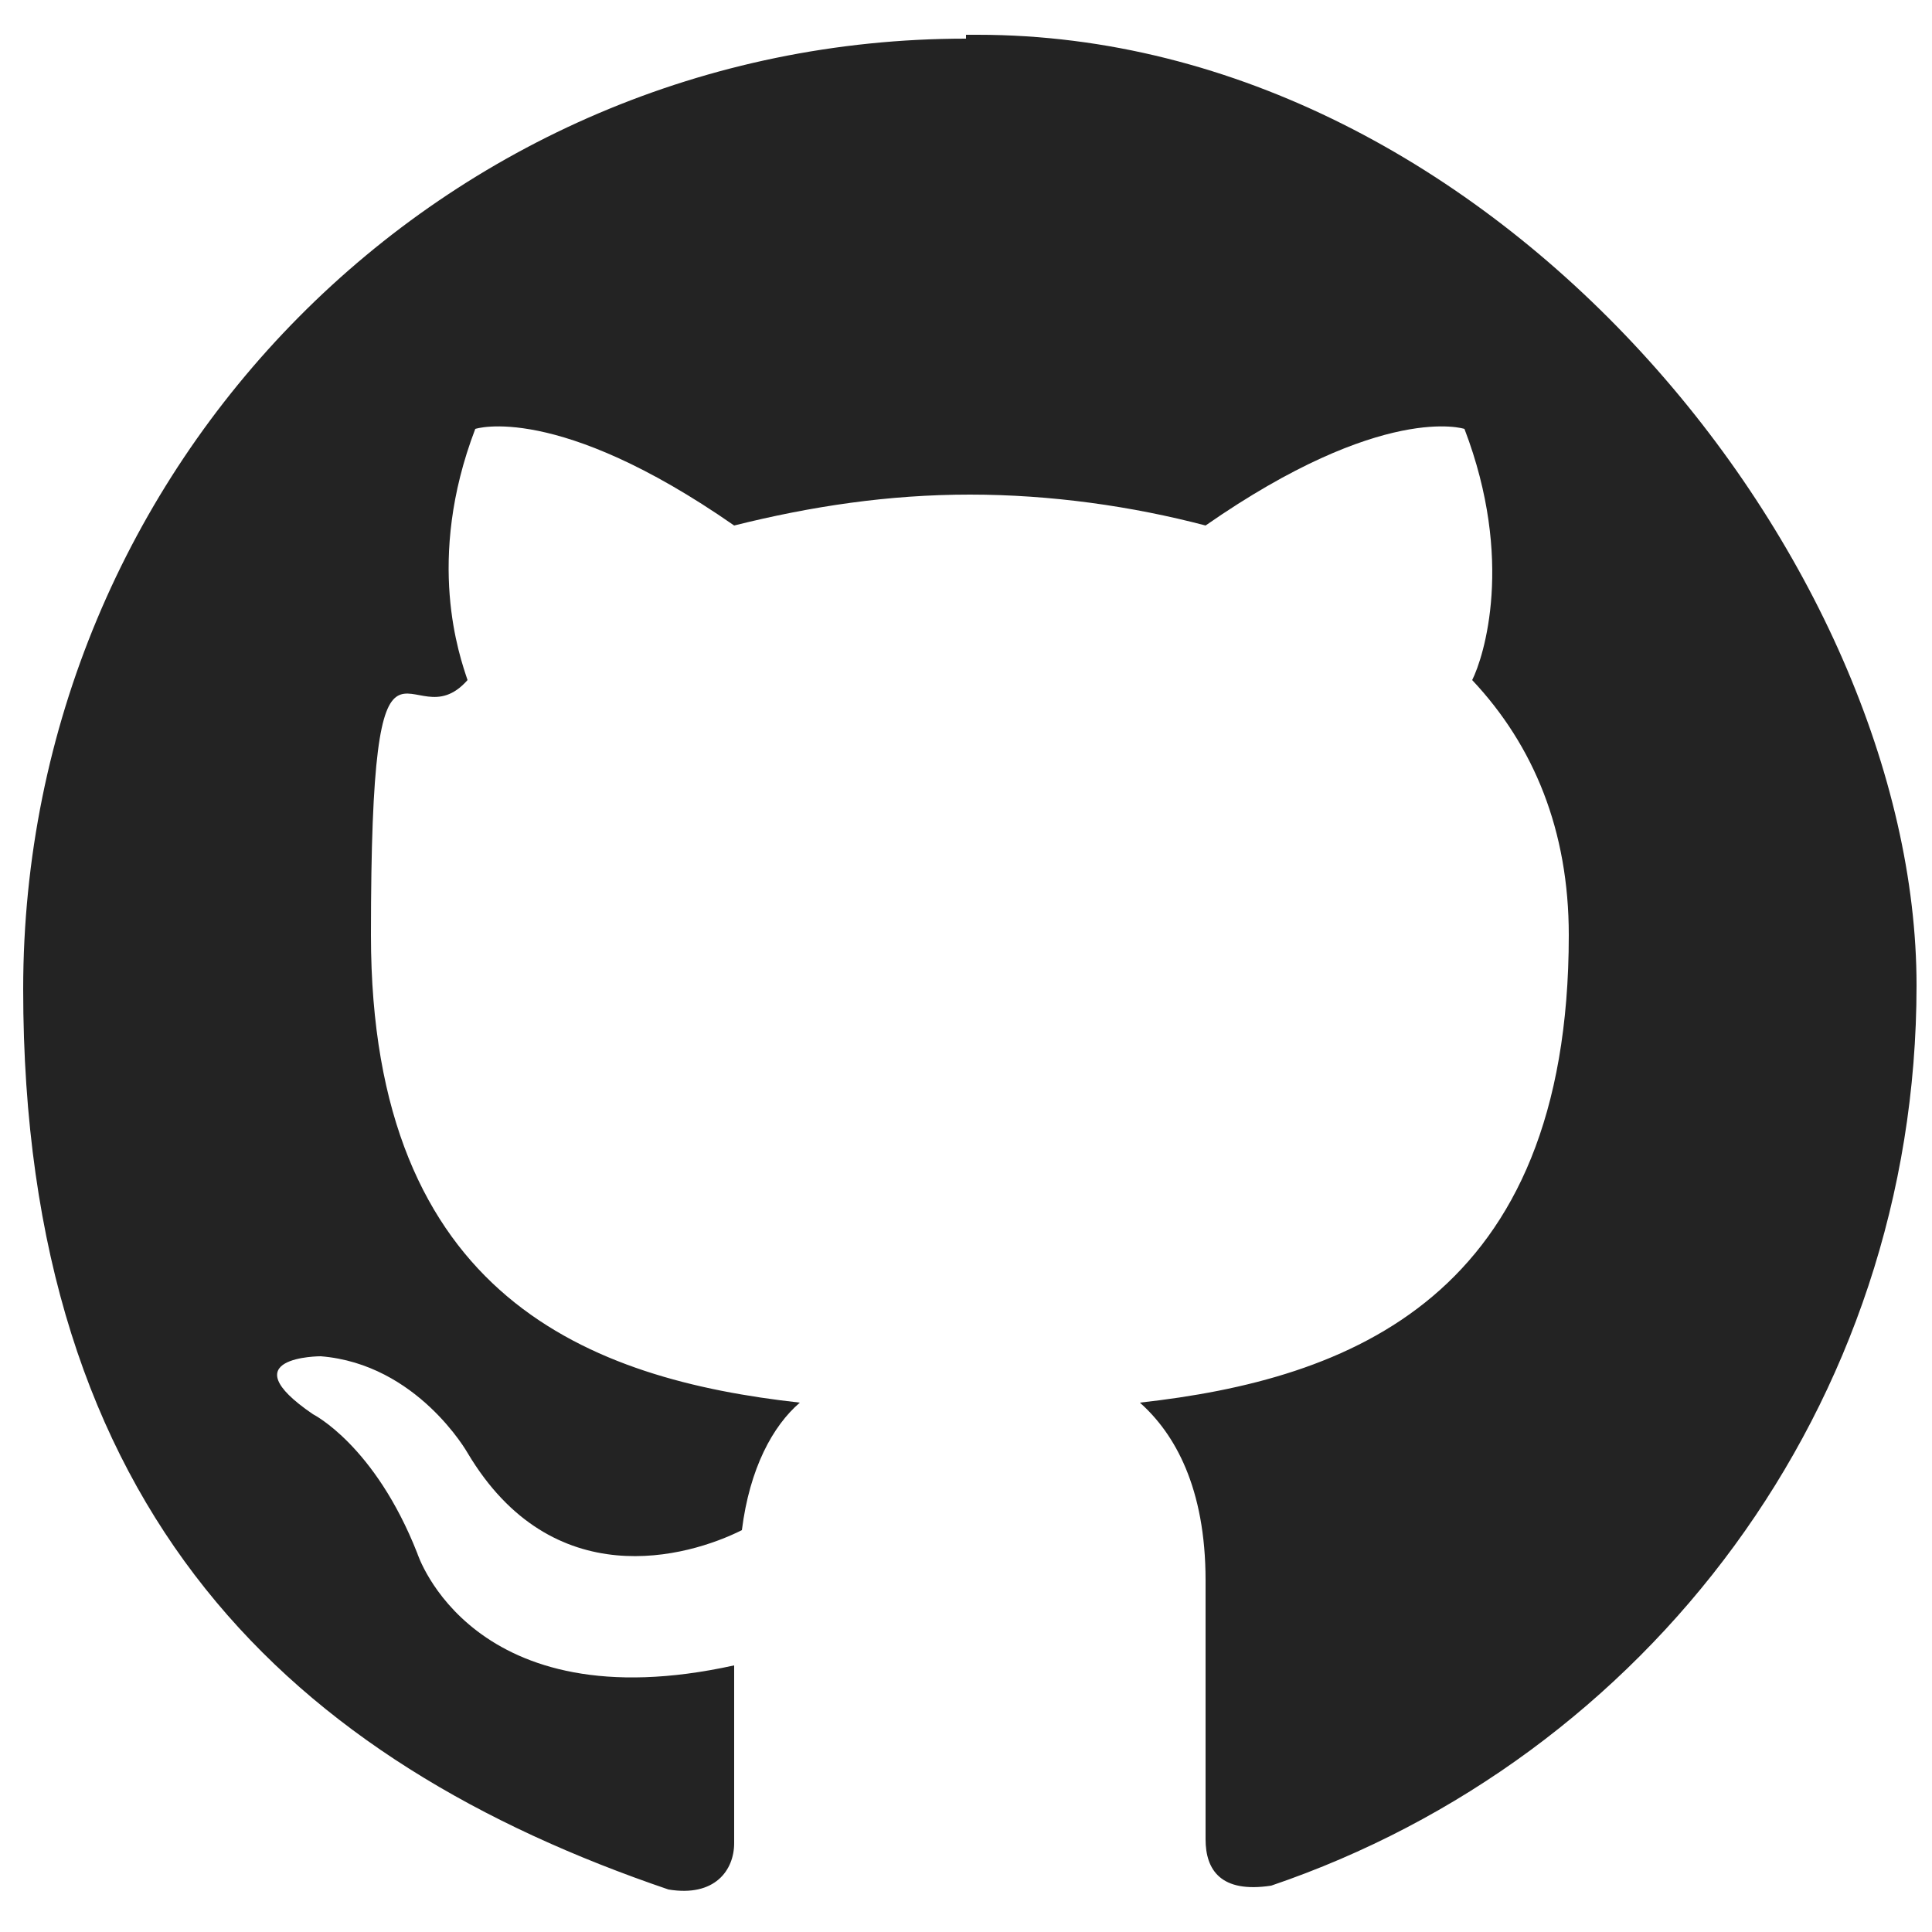 <?xml version="1.0" encoding="UTF-8"?>
<svg id="Layer_1" xmlns="http://www.w3.org/2000/svg" version="1.1" viewBox="0 0 50 50">
  <!-- Generator: Adobe Illustrator 29.7.1, SVG Export Plug-In . SVG Version: 2.1.1 Build 8)  -->
  <defs>
    <style>
      .st0 {
        fill: #232323;
        fill-rule: evenodd;
      }
    </style>
  </defs>
  <path class="st0" d="M25,1C11.5,1,.6,12,.6,25.6s7,20,16.7,23.3c1.2.2,1.7-.5,1.7-1.2v-4.6c-6.8,1.5-8.2-2.9-8.2-2.9-1.1-2.8-2.7-3.6-2.7-3.6-2.2-1.5.2-1.5.2-1.5,2.5.2,3.8,2.5,3.8,2.5,2.2,3.7,5.7,2.7,7.1,2,.2-1.6.8-2.7,1.5-3.3-5.4-.6-11.1-2.7-11.1-12.1s1-4.9,2.5-6.6c-.2-.6-1.1-3.1.2-6.5,0,0,2.1-.7,6.7,2.5,2-.5,4-.8,6.1-.8s4.2.3,6.1.8c4.6-3.2,6.7-2.5,6.7-2.5,1.3,3.4.5,5.9.2,6.5,1.6,1.7,2.5,3.9,2.5,6.6,0,9.4-5.7,11.5-11.1,12.1.9.8,1.7,2.2,1.7,4.6v6.7c0,.8.4,1.4,1.7,1.2,9.7-3.3,16.7-12.4,16.7-23.3S38.7.9,25.3.9h-.3Z"/>
</svg>